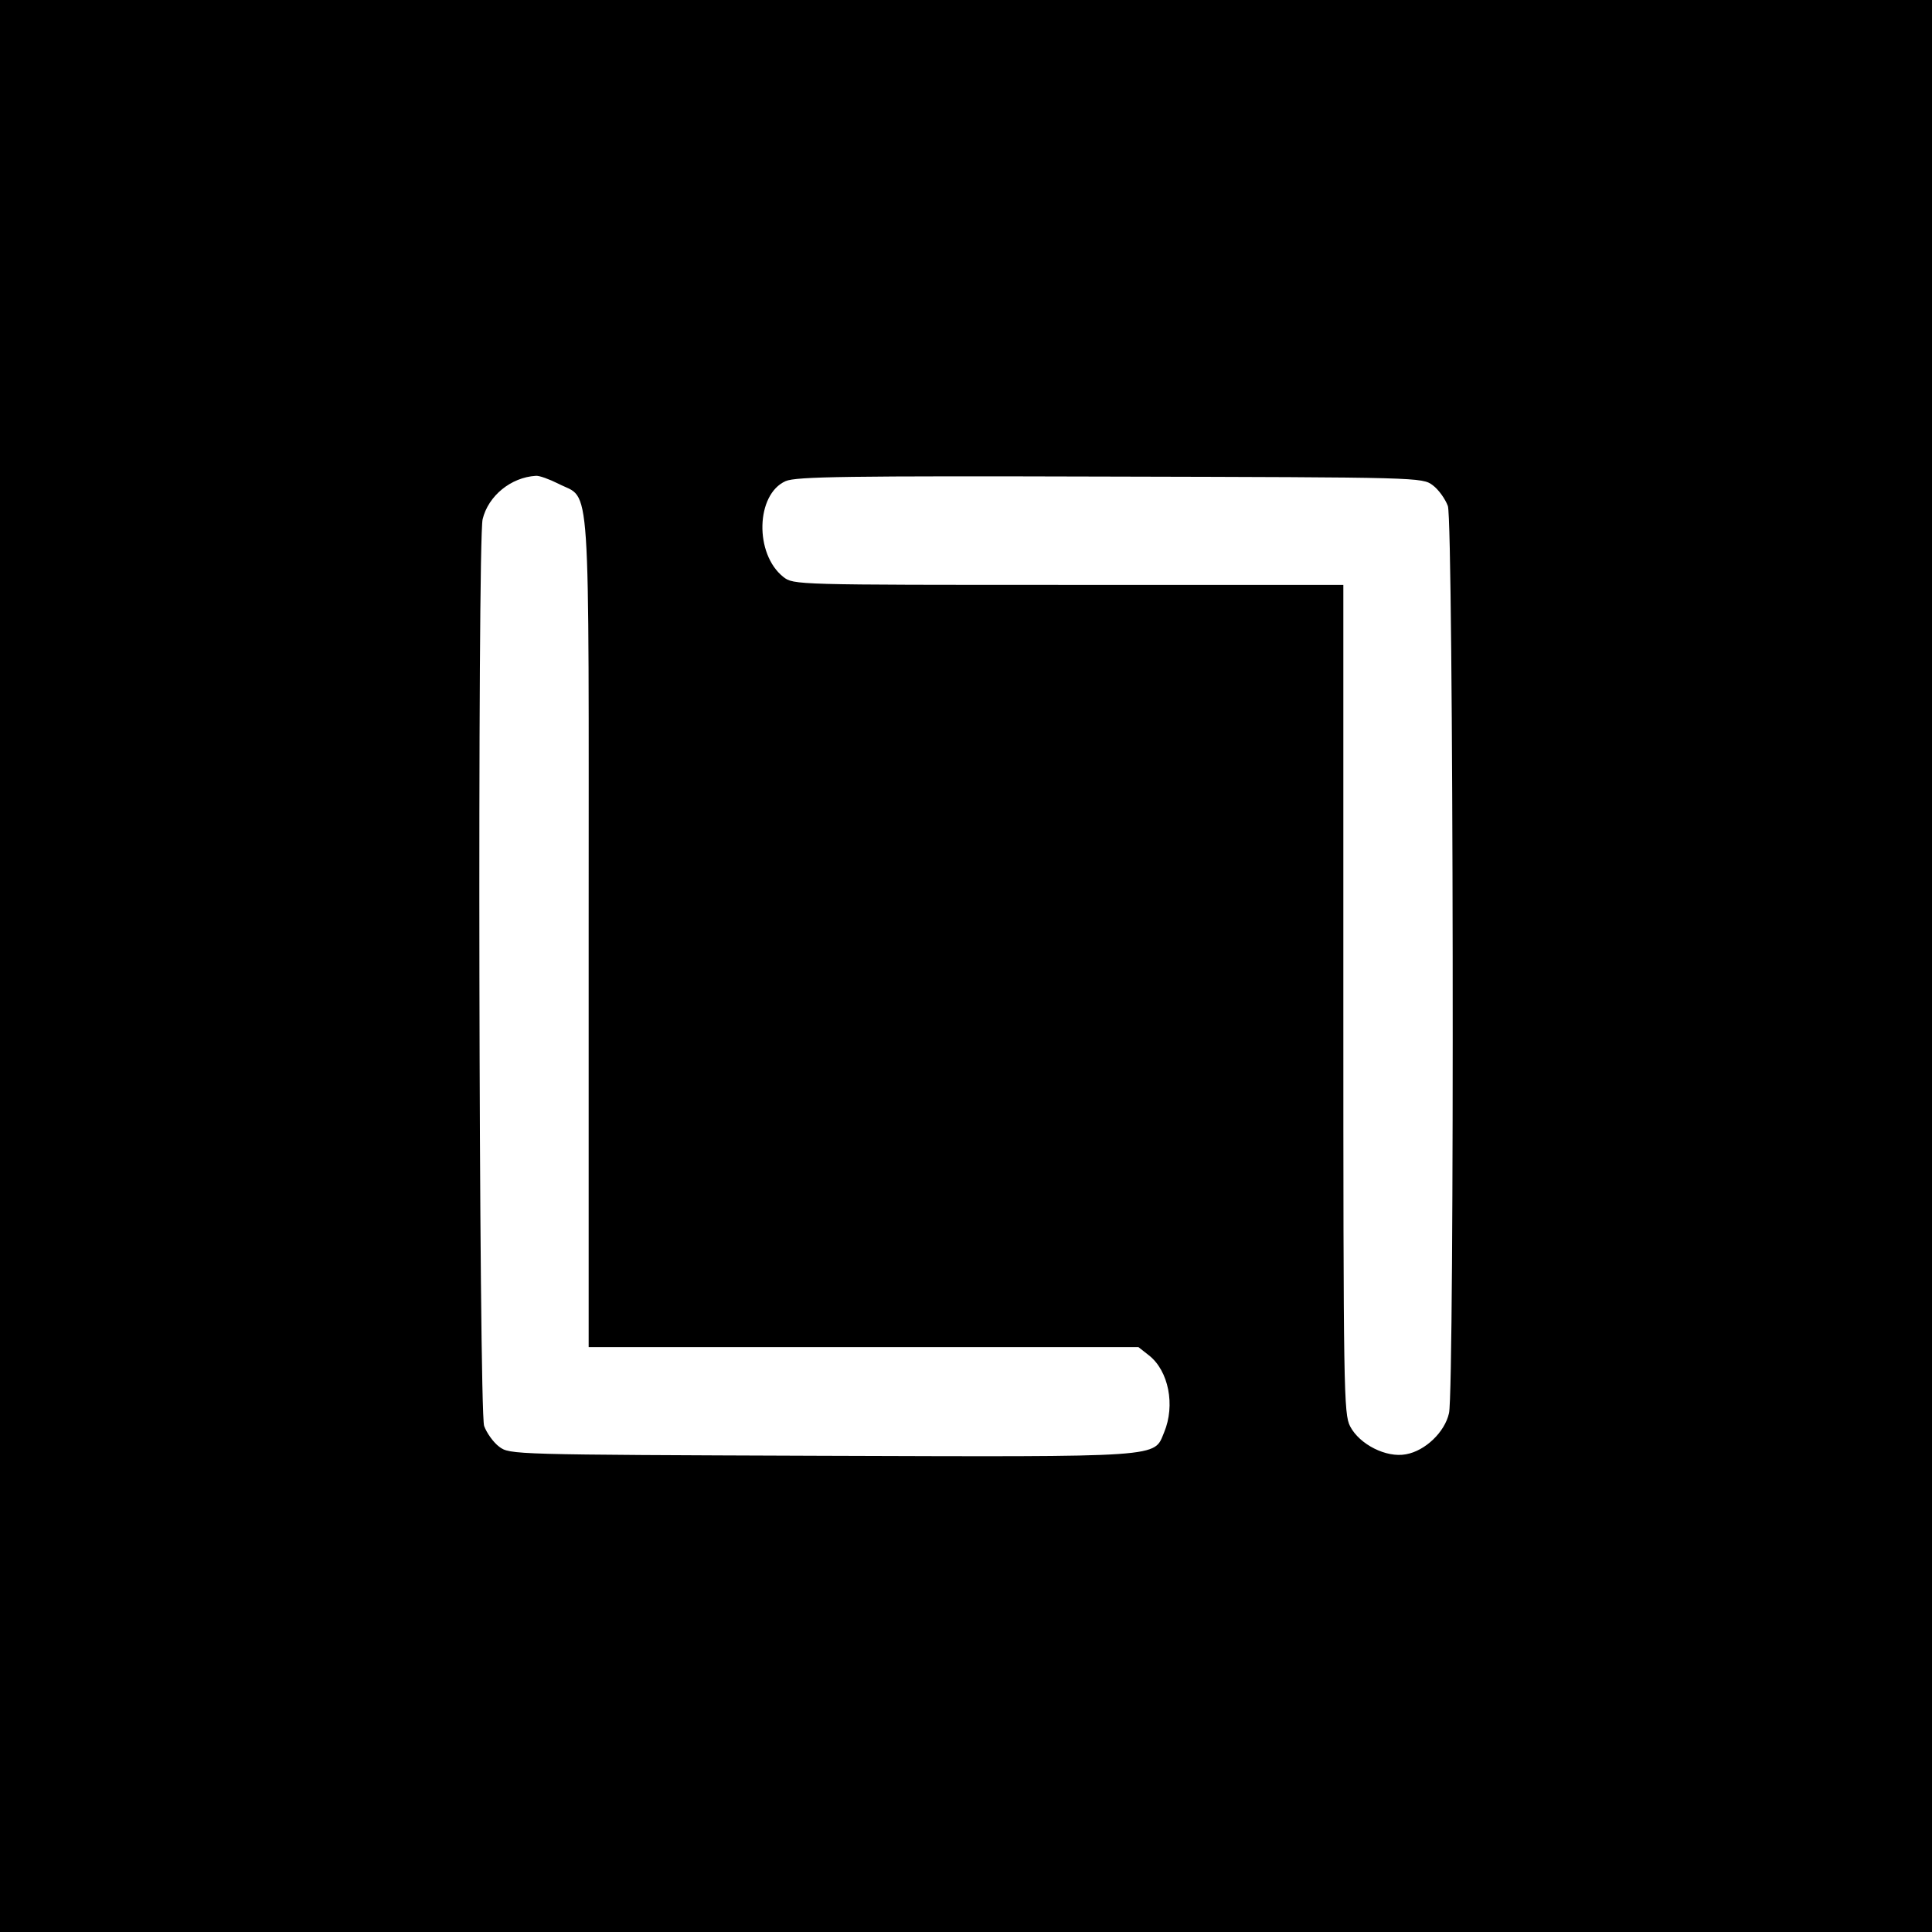 <svg version="1.0" xmlns="http://www.w3.org/2000/svg" width="682.667" height="682.667" viewBox="0 0 512 512"><path d="M0 256v256h512V0H0v256zm148-127.8c8.7 4.5 8-5.2 8 119V357h145.7l2.8 2.2c5.2 4.1 7 13.2 4 20.4-2.8 6.7.8 6.5-90.9 6.2-81.9-.3-82.5-.3-85.3-2.4-1.5-1.1-3.3-3.6-4-5.5-1.4-4.1-1.8-234.1-.4-240.3 1.5-6.2 7.5-11.1 14.1-11.5.9-.1 3.6.9 6 2.1zm231.7.4c1.5 1.1 3.3 3.6 4 5.5 1.5 4.2 1.8 234.1.3 240.4-1.1 5-6.3 10-11.4 10.9-5.2 1-12.3-2.6-14.8-7.4-1.7-3.3-1.8-9.1-1.8-113.2V155h-72.9c-72.4 0-72.8 0-75.5-2.1-7.7-6.1-7.3-21.9.6-25.4 2.8-1.2 15.9-1.4 86-1.2 82.2.2 82.7.2 85.5 2.3z"/></svg>